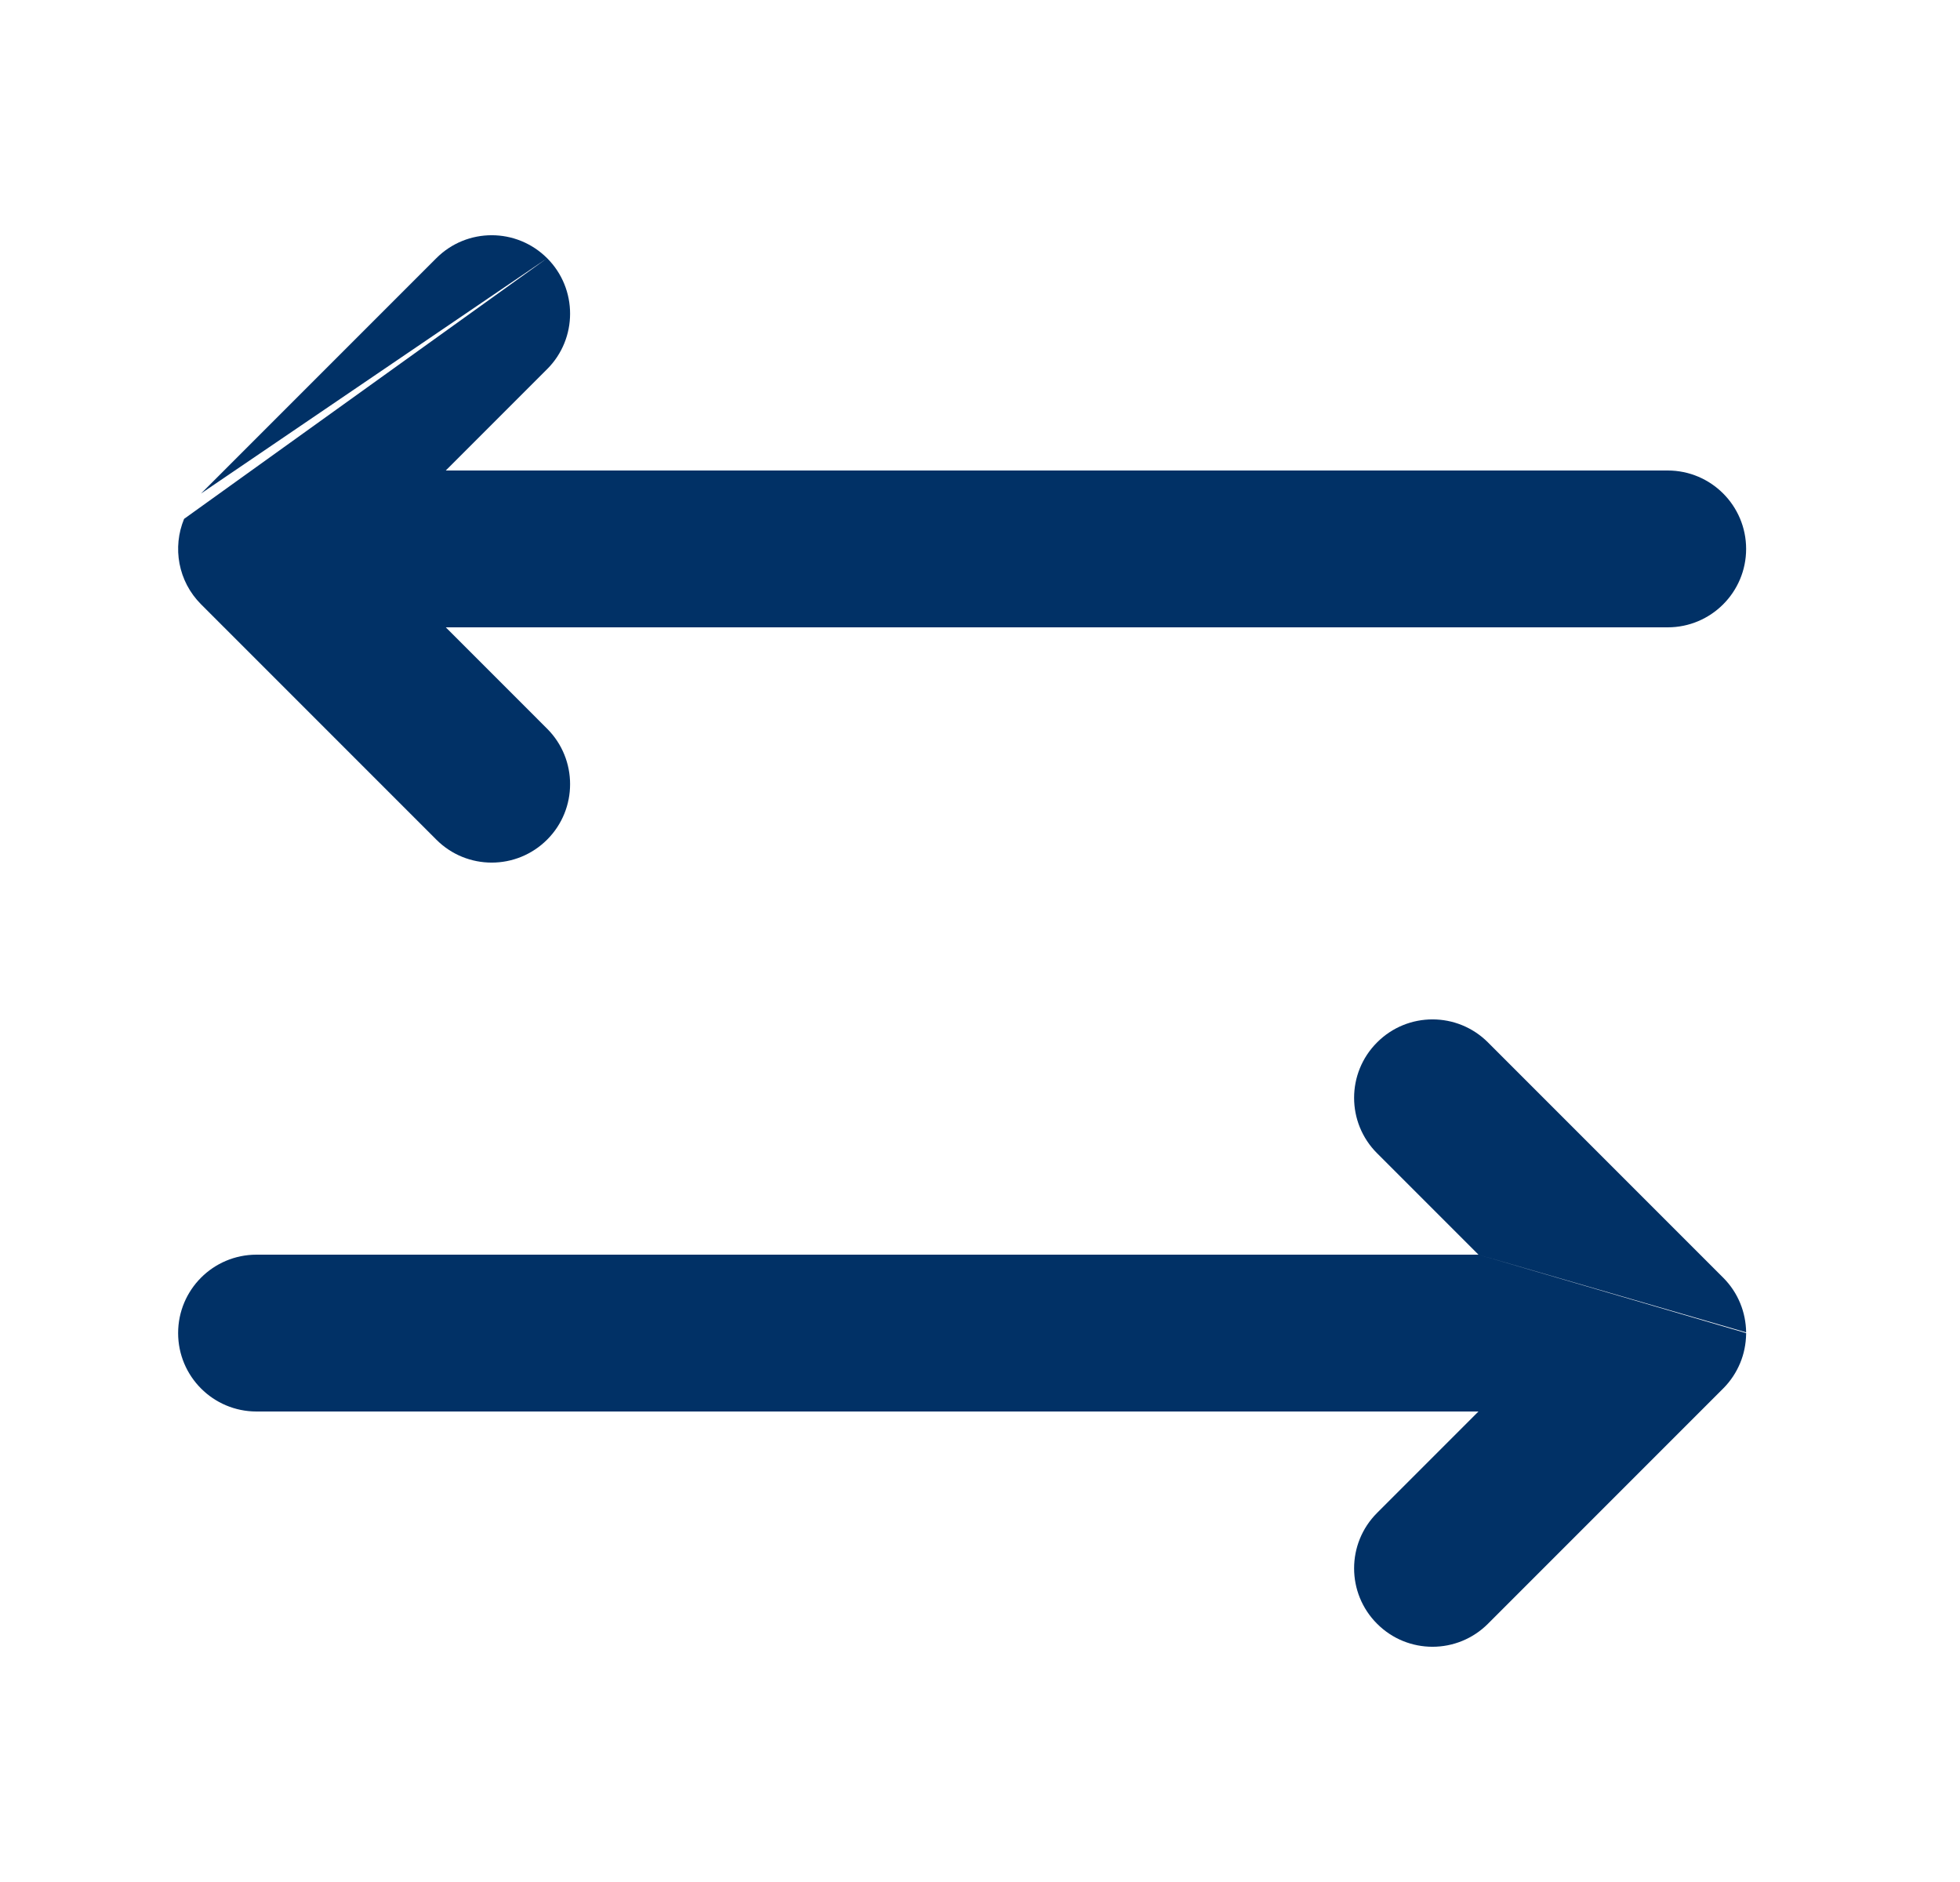 <svg width="25" height="24" viewBox="0 0 25 24" fill="none" xmlns="http://www.w3.org/2000/svg">
<path fill-rule="evenodd" clip-rule="evenodd" d="M6.979 4.707C7.369 4.317 7.369 3.683 6.979 3.293C6.588 2.902 5.955 2.902 5.565 3.293L2.565 6.293L6.979 3.293L2.348 6.617C2.198 6.98 2.27 7.412 2.565 7.707L5.565 10.707C5.955 11.098 6.588 11.098 6.979 10.707C7.369 10.317 7.369 9.683 6.979 9.293L5.686 8H21.272C21.824 8 22.272 7.552 22.272 7C22.272 6.448 21.824 6 21.272 6H5.686L6.979 4.707ZM18.858 16H3.272C2.719 16 2.272 16.448 2.272 17C2.272 17.552 2.719 18 3.272 18H18.858L17.565 19.293C17.174 19.683 17.174 20.317 17.565 20.707C17.955 21.098 18.588 21.098 18.979 20.707L21.979 17.707C22.075 17.611 22.147 17.5 22.196 17.382C22.244 17.267 22.27 17.141 22.272 17.009C22.272 17.006 22.272 17.003 22.272 17M22.272 16.991C22.269 16.738 22.172 16.486 21.979 16.293L18.979 13.293C18.588 12.902 17.955 12.902 17.565 13.293C17.174 13.683 17.174 14.317 17.565 14.707L18.858 16" fill="#013166"/>
</svg>
